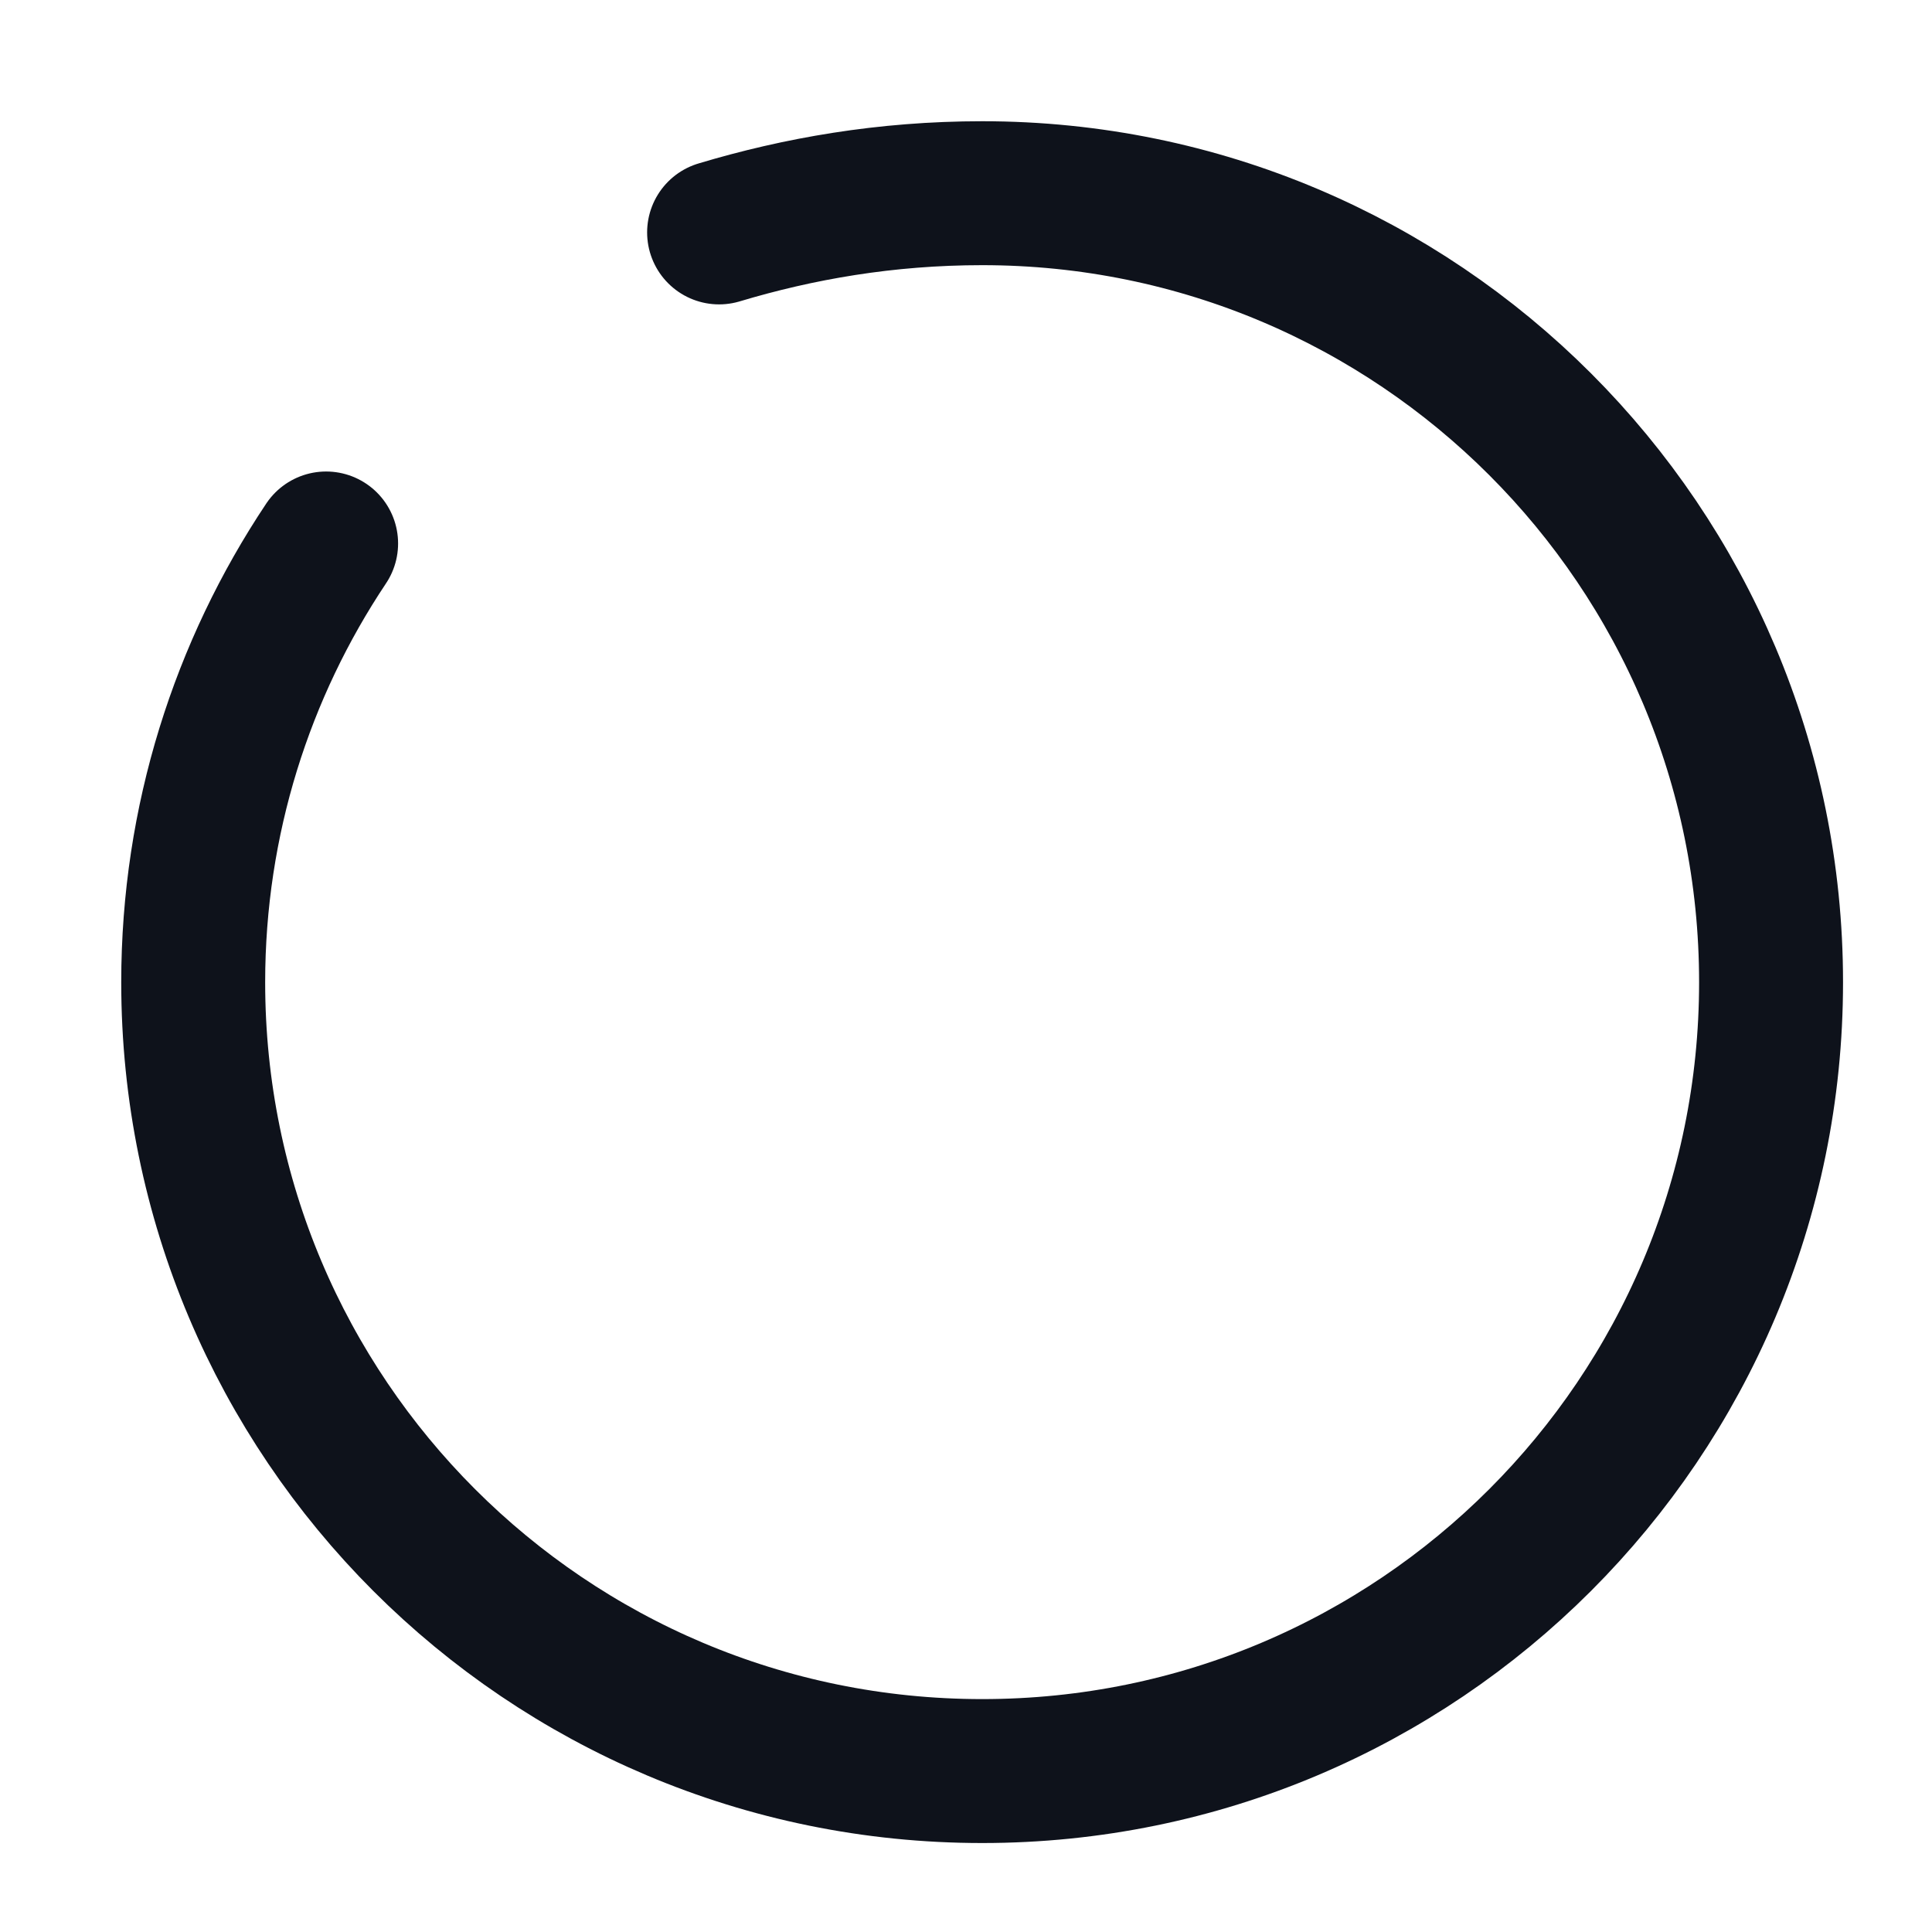 <?xml version="1.0" encoding="utf-8"?>
<svg xmlns="http://www.w3.org/2000/svg" fill="none" height="100%" overflow="visible" preserveAspectRatio="none" style="display: block;" viewBox="0 0 10 10" width="100%">
<path d="M3.722 1.203C4.132 1.08 4.584 1 5.084 1C7.34 1 9.167 2.827 9.167 5.084C9.167 7.34 7.34 9.167 5.084 9.167C2.827 9.167 1 7.34 1 5.084C1 4.245 1.254 3.463 1.688 2.813" id="Vector" stroke="#0E121B" stroke-linecap="round" stroke-width="0.745"/>
</svg>
